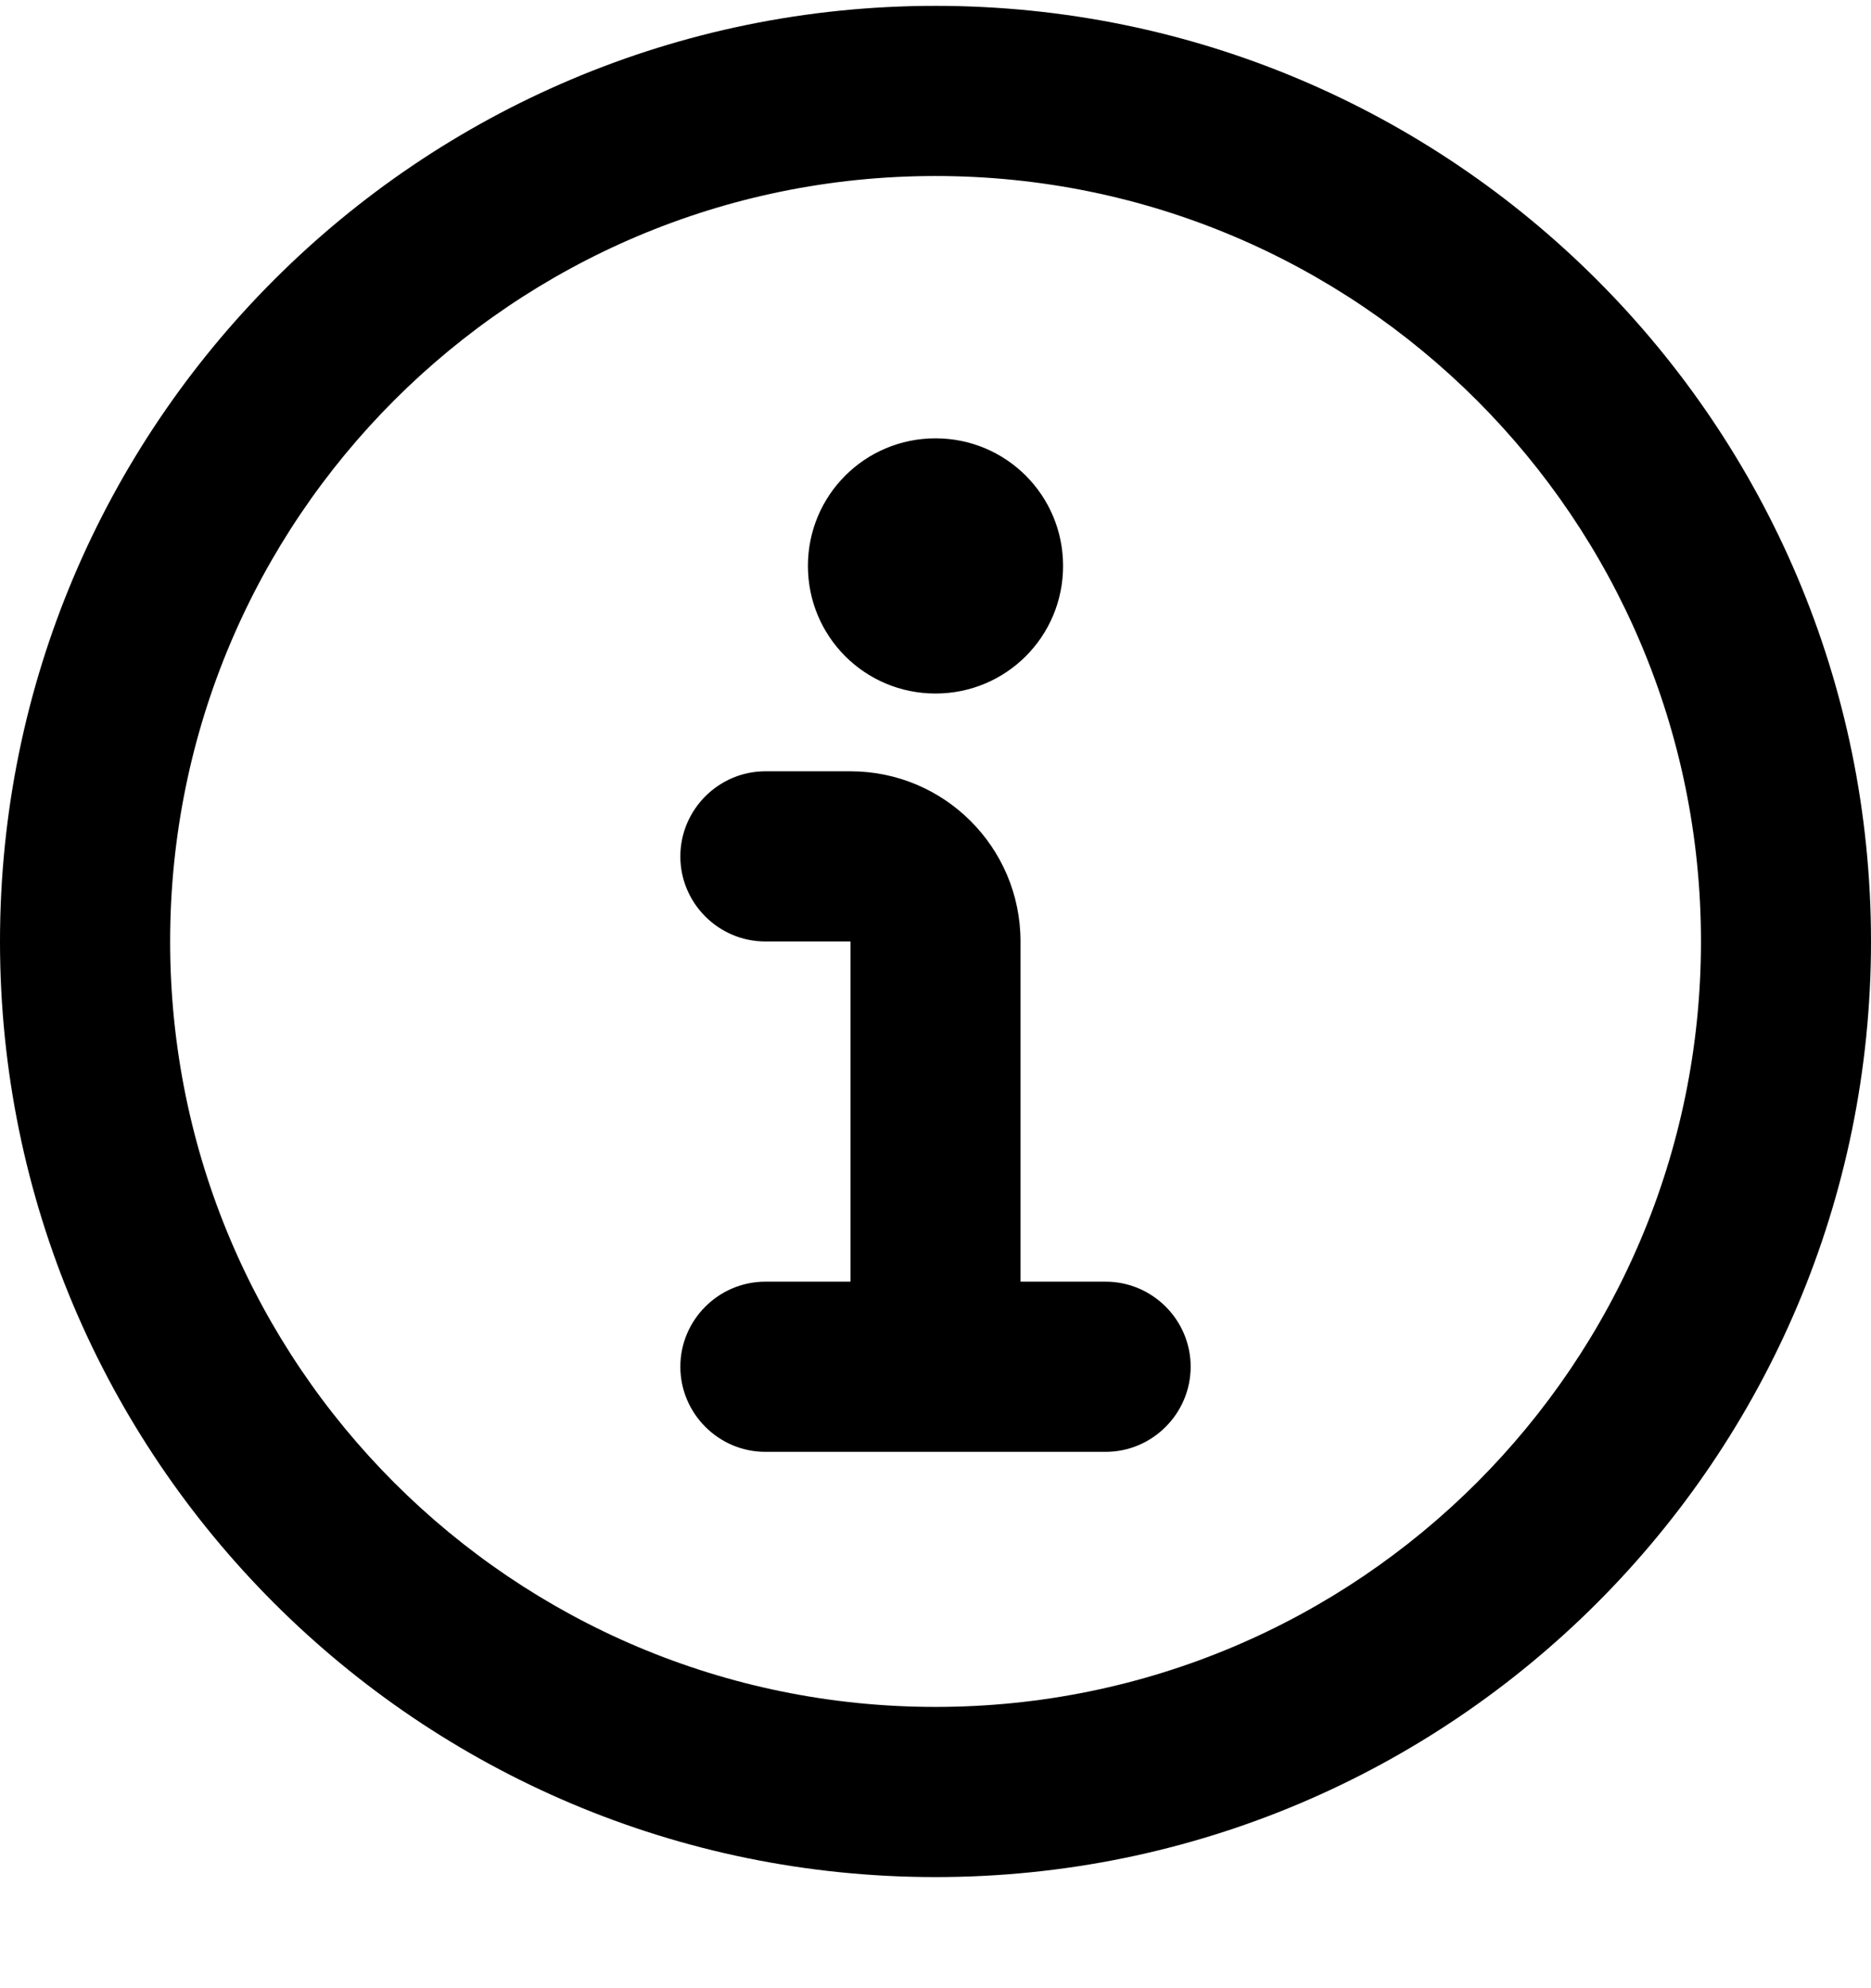 <svg width="16" height="17" viewBox="0 0 16 17" fill="none" xmlns="http://www.w3.org/2000/svg">
<path fill-rule="evenodd" clip-rule="evenodd" d="M8 1.505C4.385 1.505 1.455 4.435 1.455 8.05C1.455 11.665 4.385 14.595 8 14.595C11.614 14.595 14.546 11.665 14.546 8.05C14.546 4.435 11.614 1.505 8 1.505ZM0 8.05C0 3.632 3.582 0.05 8 0.05C12.418 0.05 16 3.632 16 8.05C16 12.468 12.418 16.05 8 16.05C3.582 16.05 0 12.468 0 8.05ZM5.818 7.323C5.818 6.923 6.145 6.595 6.545 6.595H7.273C8.076 6.595 8.727 7.246 8.727 8.05V10.959H9.455C9.855 10.959 10.182 11.286 10.182 11.686C10.182 12.086 9.855 12.414 9.455 12.414H6.545C6.145 12.414 5.818 12.086 5.818 11.686C5.818 11.286 6.145 10.959 6.545 10.959H7.273V8.05H6.545C6.145 8.05 5.818 7.723 5.818 7.323ZM8 5.93C8.604 5.93 9.091 5.443 9.091 4.839C9.091 4.235 8.604 3.748 8 3.748C7.396 3.748 6.909 4.235 6.909 4.839C6.909 5.443 7.396 5.93 8 5.93Z" fill="black"/>
</svg>
